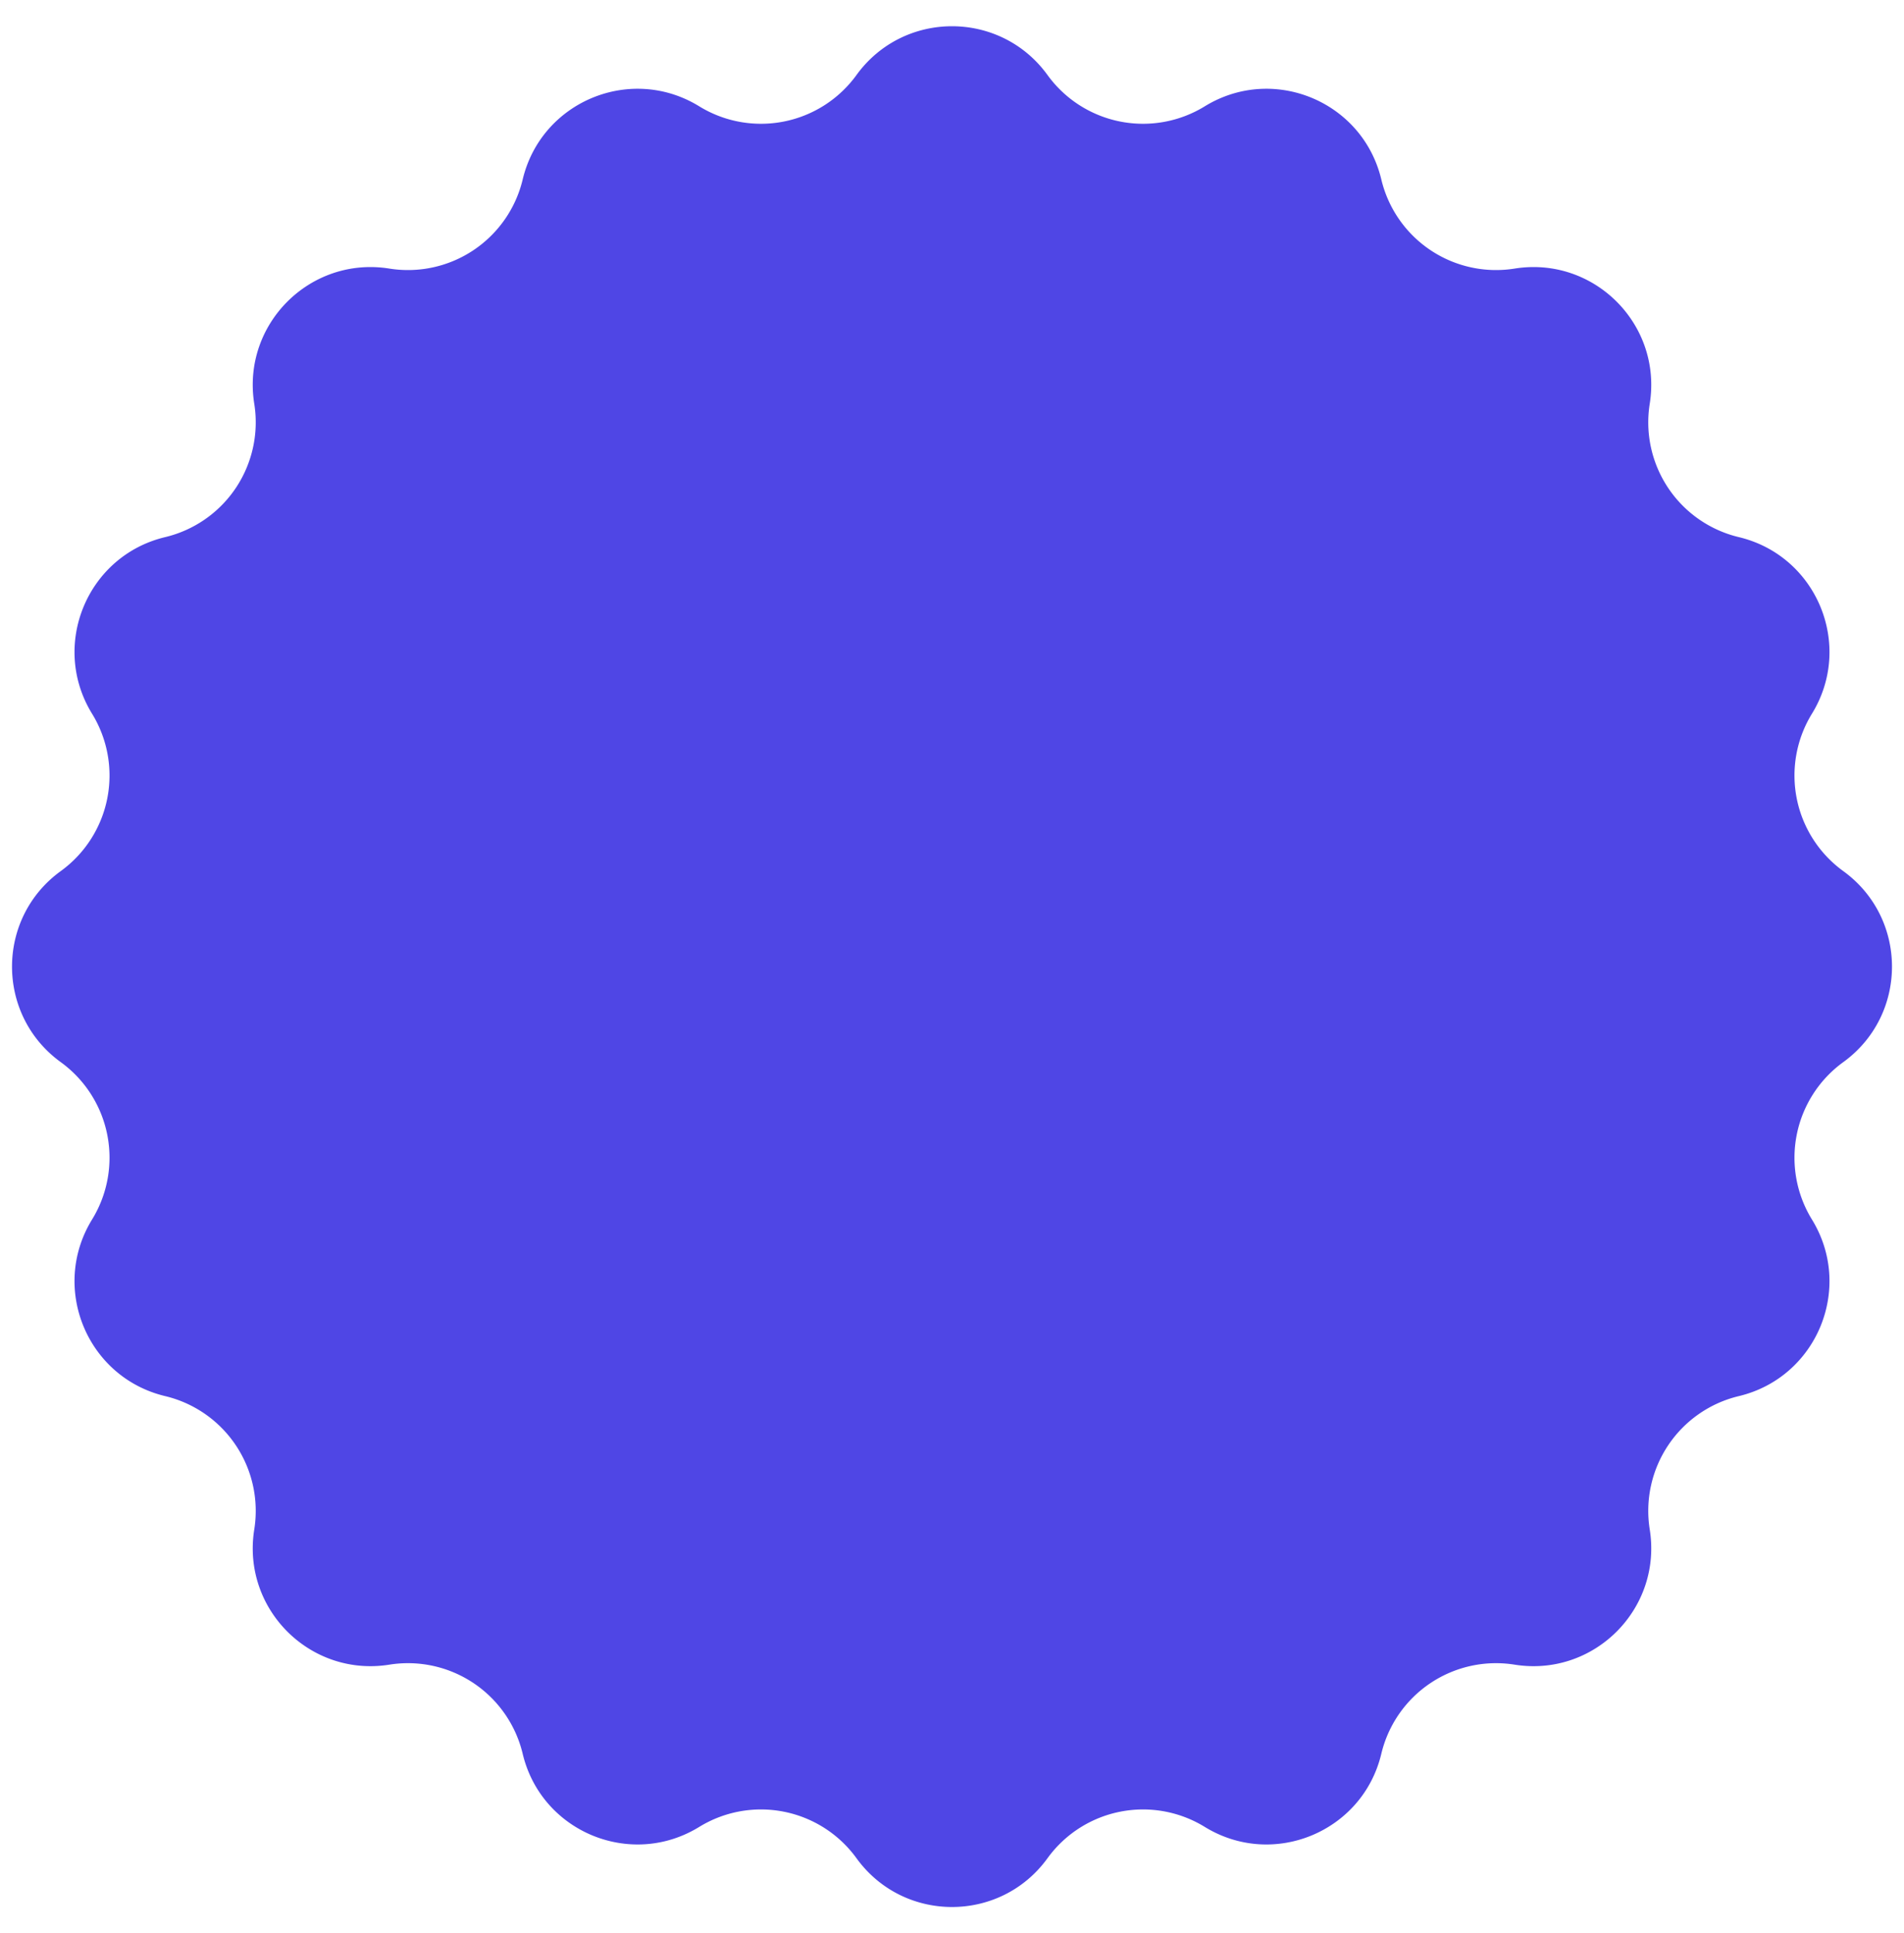 <svg xmlns="http://www.w3.org/2000/svg" fill="none" viewBox="0 0 67 68">
  <path fill="#4f46e5" d="M30.139 2.639c1.657-2.288 5.065-2.288 6.722 0a4.151 4.151 0 0 0 5.535 1.1c2.407-1.478 5.555-.174 6.211 2.573a4.151 4.151 0 0 0 4.692 3.135c2.79-.445 5.199 1.965 4.754 4.754a4.151 4.151 0 0 0 3.135 4.692c2.747.656 4.051 3.805 2.573 6.211a4.151 4.151 0 0 0 1.1 5.535c2.288 1.657 2.288 5.065 0 6.722a4.151 4.151 0 0 0-1.1 5.535c1.478 2.407.174 5.555-2.573 6.211a4.151 4.151 0 0 0-3.135 4.692c.445 2.79-1.965 5.199-4.754 4.754a4.151 4.151 0 0 0-4.692 3.135c-.656 2.747-3.804 4.051-6.211 2.573a4.151 4.151 0 0 0-5.535 1.1c-1.657 2.288-5.065 2.288-6.722 0a4.151 4.151 0 0 0-5.535-1.1c-2.406 1.478-5.555.174-6.211-2.573a4.151 4.151 0 0 0-4.692-3.135c-2.79.445-5.199-1.965-4.754-4.754a4.151 4.151 0 0 0-3.135-4.692c-2.747-.656-4.051-3.804-2.573-6.211a4.151 4.151 0 0 0-1.1-5.535c-2.288-1.657-2.288-5.065 0-6.722a4.151 4.151 0 0 0 1.1-5.535c-1.478-2.406-.174-5.555 2.573-6.211a4.151 4.151 0 0 0 3.135-4.692c-.445-2.79 1.965-5.199 4.754-4.754a4.151 4.151 0 0 0 4.692-3.135c.656-2.747 3.805-4.051 6.211-2.573a4.151 4.151 0 0 0 5.535-1.1Z"/>
</svg>
